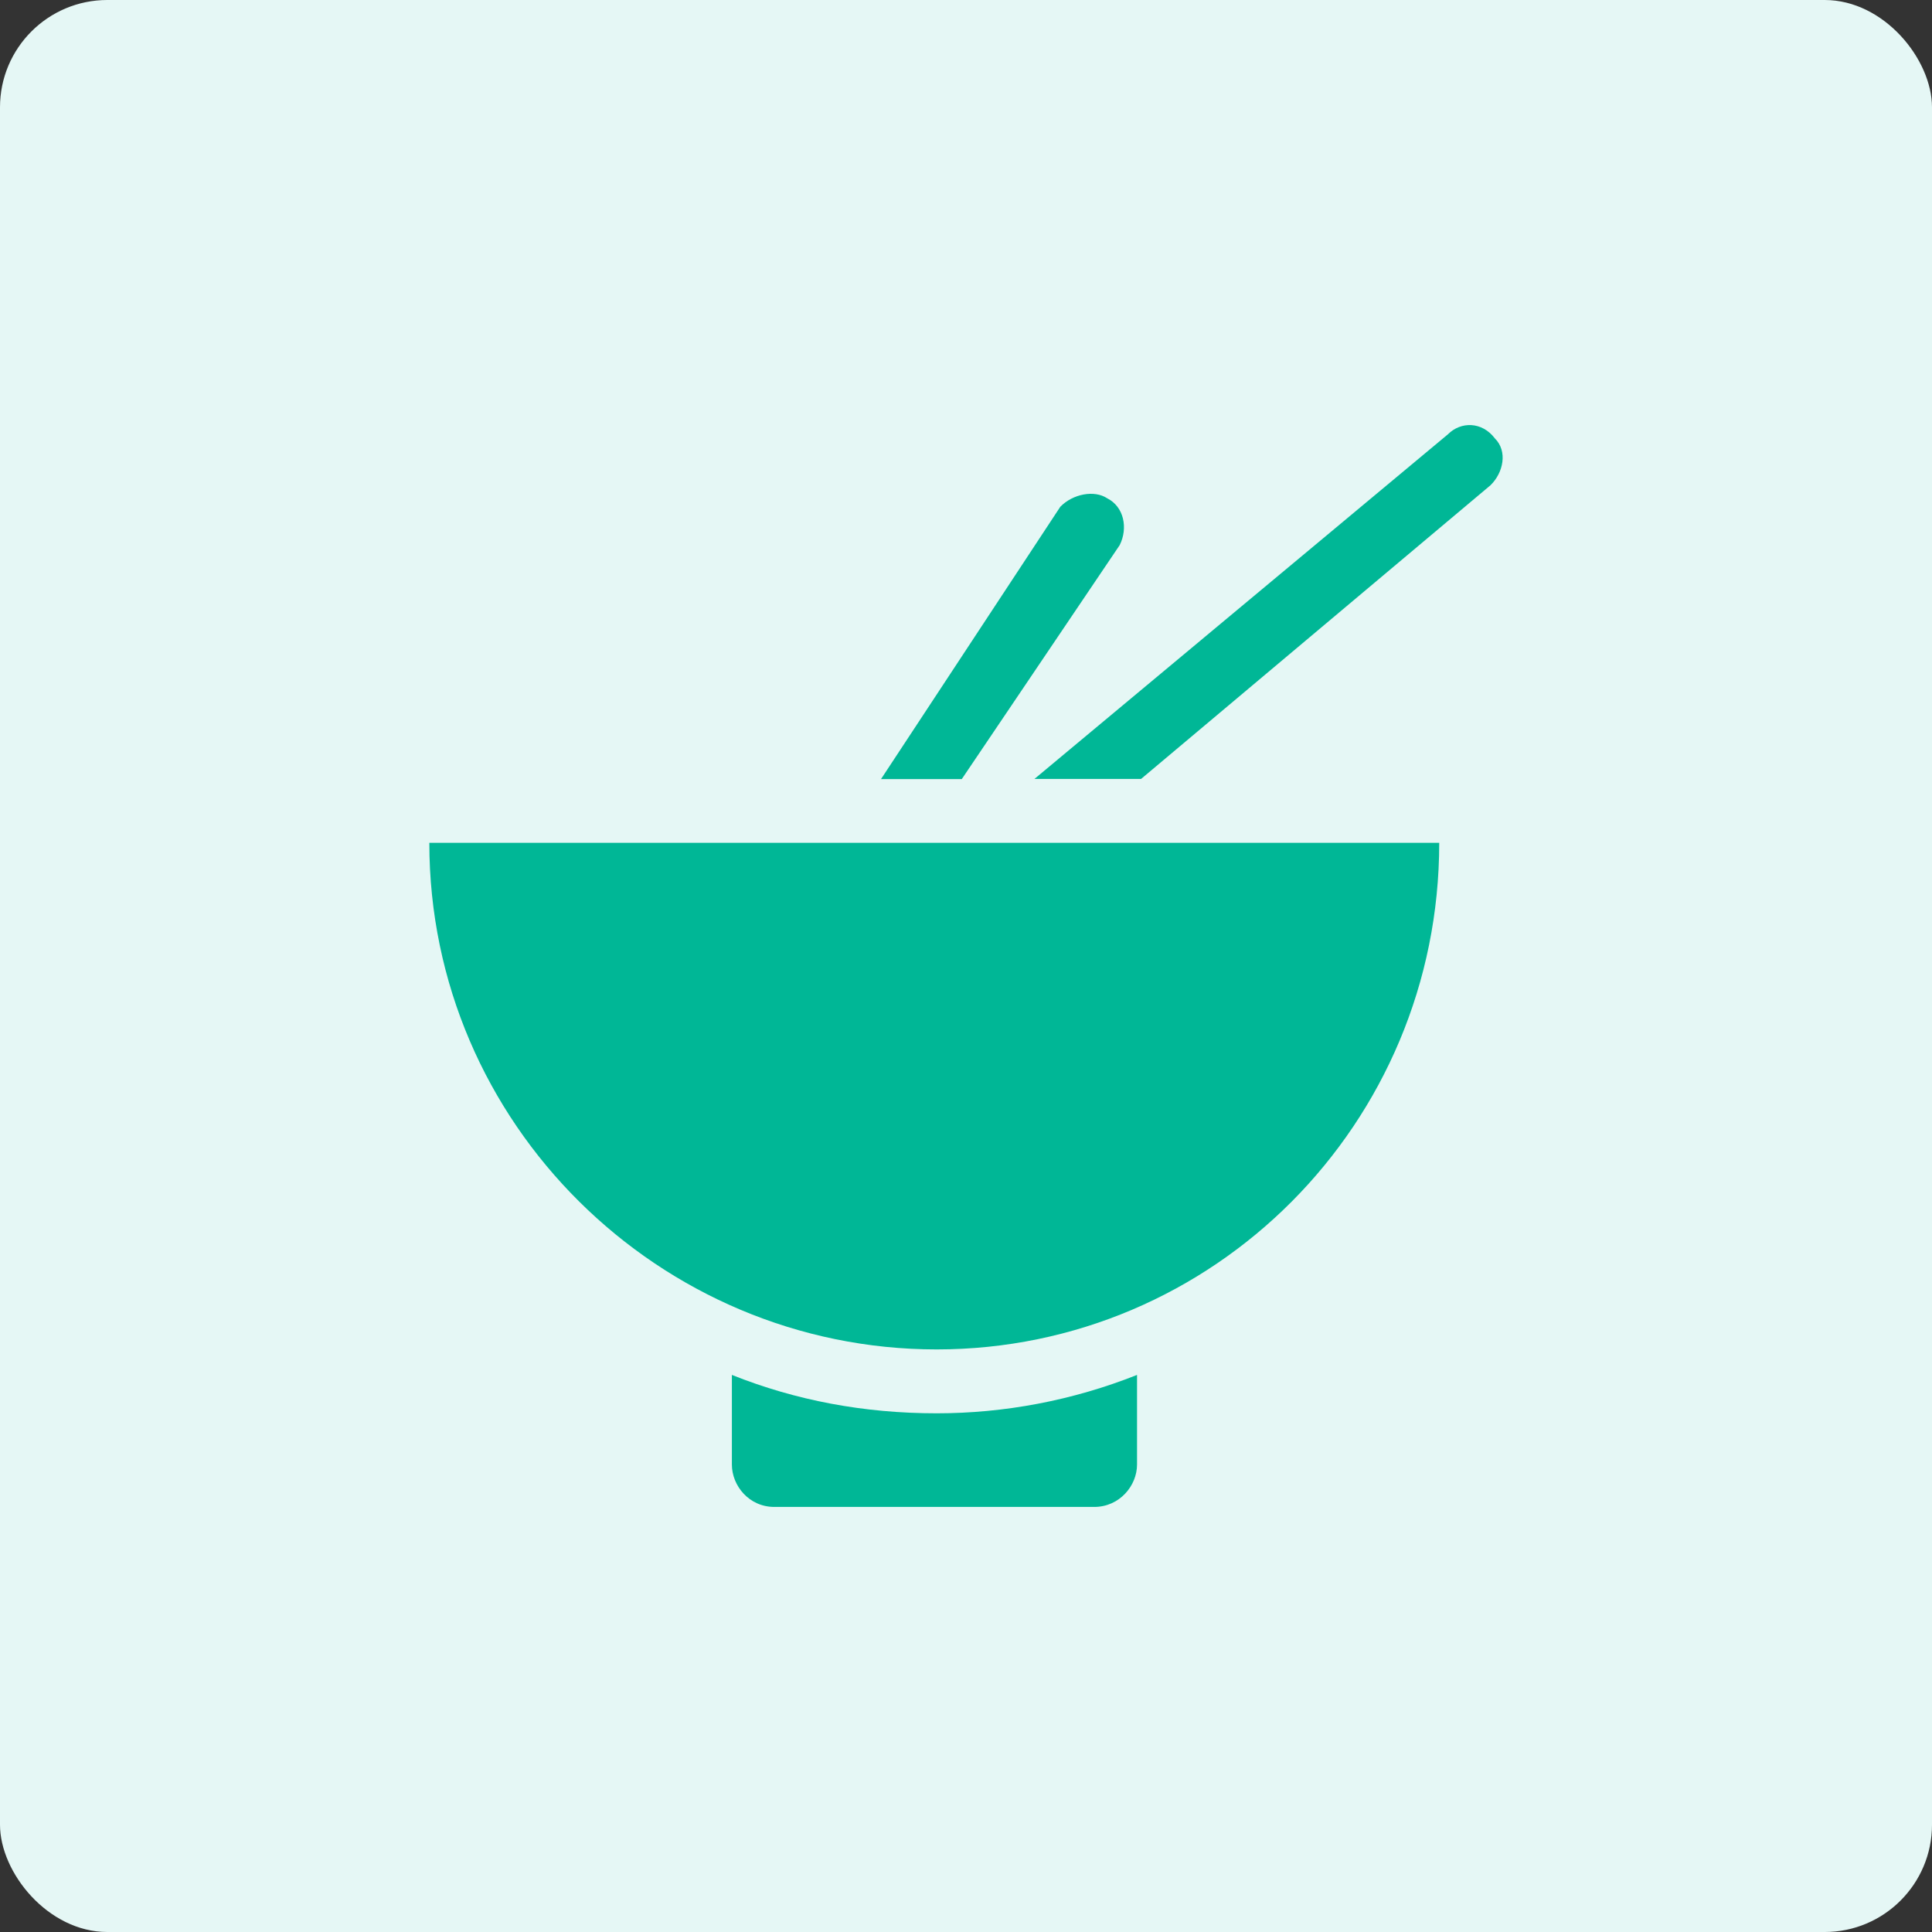 <?xml version="1.0" encoding="UTF-8"?> <svg xmlns="http://www.w3.org/2000/svg" width="72" height="72" viewBox="0 0 72 72" fill="none"><rect x="0" y="0" width="72" height="72" fill="#333333" stroke="none"/><rect width="72" height="72" rx="4" fill="#E5F7F5"></rect><path d="M16 31.41H53.636C53.636 41.888 45.221 50.289 34.906 50.289C24.591 50.289 16 41.888 16 31.41ZM27.275 51.239V54.58C27.275 55.363 27.909 56.159 28.859 56.159H40.777C41.727 56.159 42.374 55.363 42.374 54.58V51.239C39.98 52.19 37.436 52.67 34.906 52.67C32.2 52.67 29.656 52.19 27.275 51.239ZM41.727 20.316C42.044 19.682 41.89 18.886 41.261 18.569C40.781 18.252 39.98 18.406 39.514 18.886L32.833 29.034H35.843L41.727 20.316ZM55.709 16.337C55.229 15.704 54.441 15.704 53.962 16.183L38.55 29.029H42.524L55.546 18.084C56.026 17.618 56.193 16.817 55.709 16.337Z" fill="#00B796"></path></svg> 